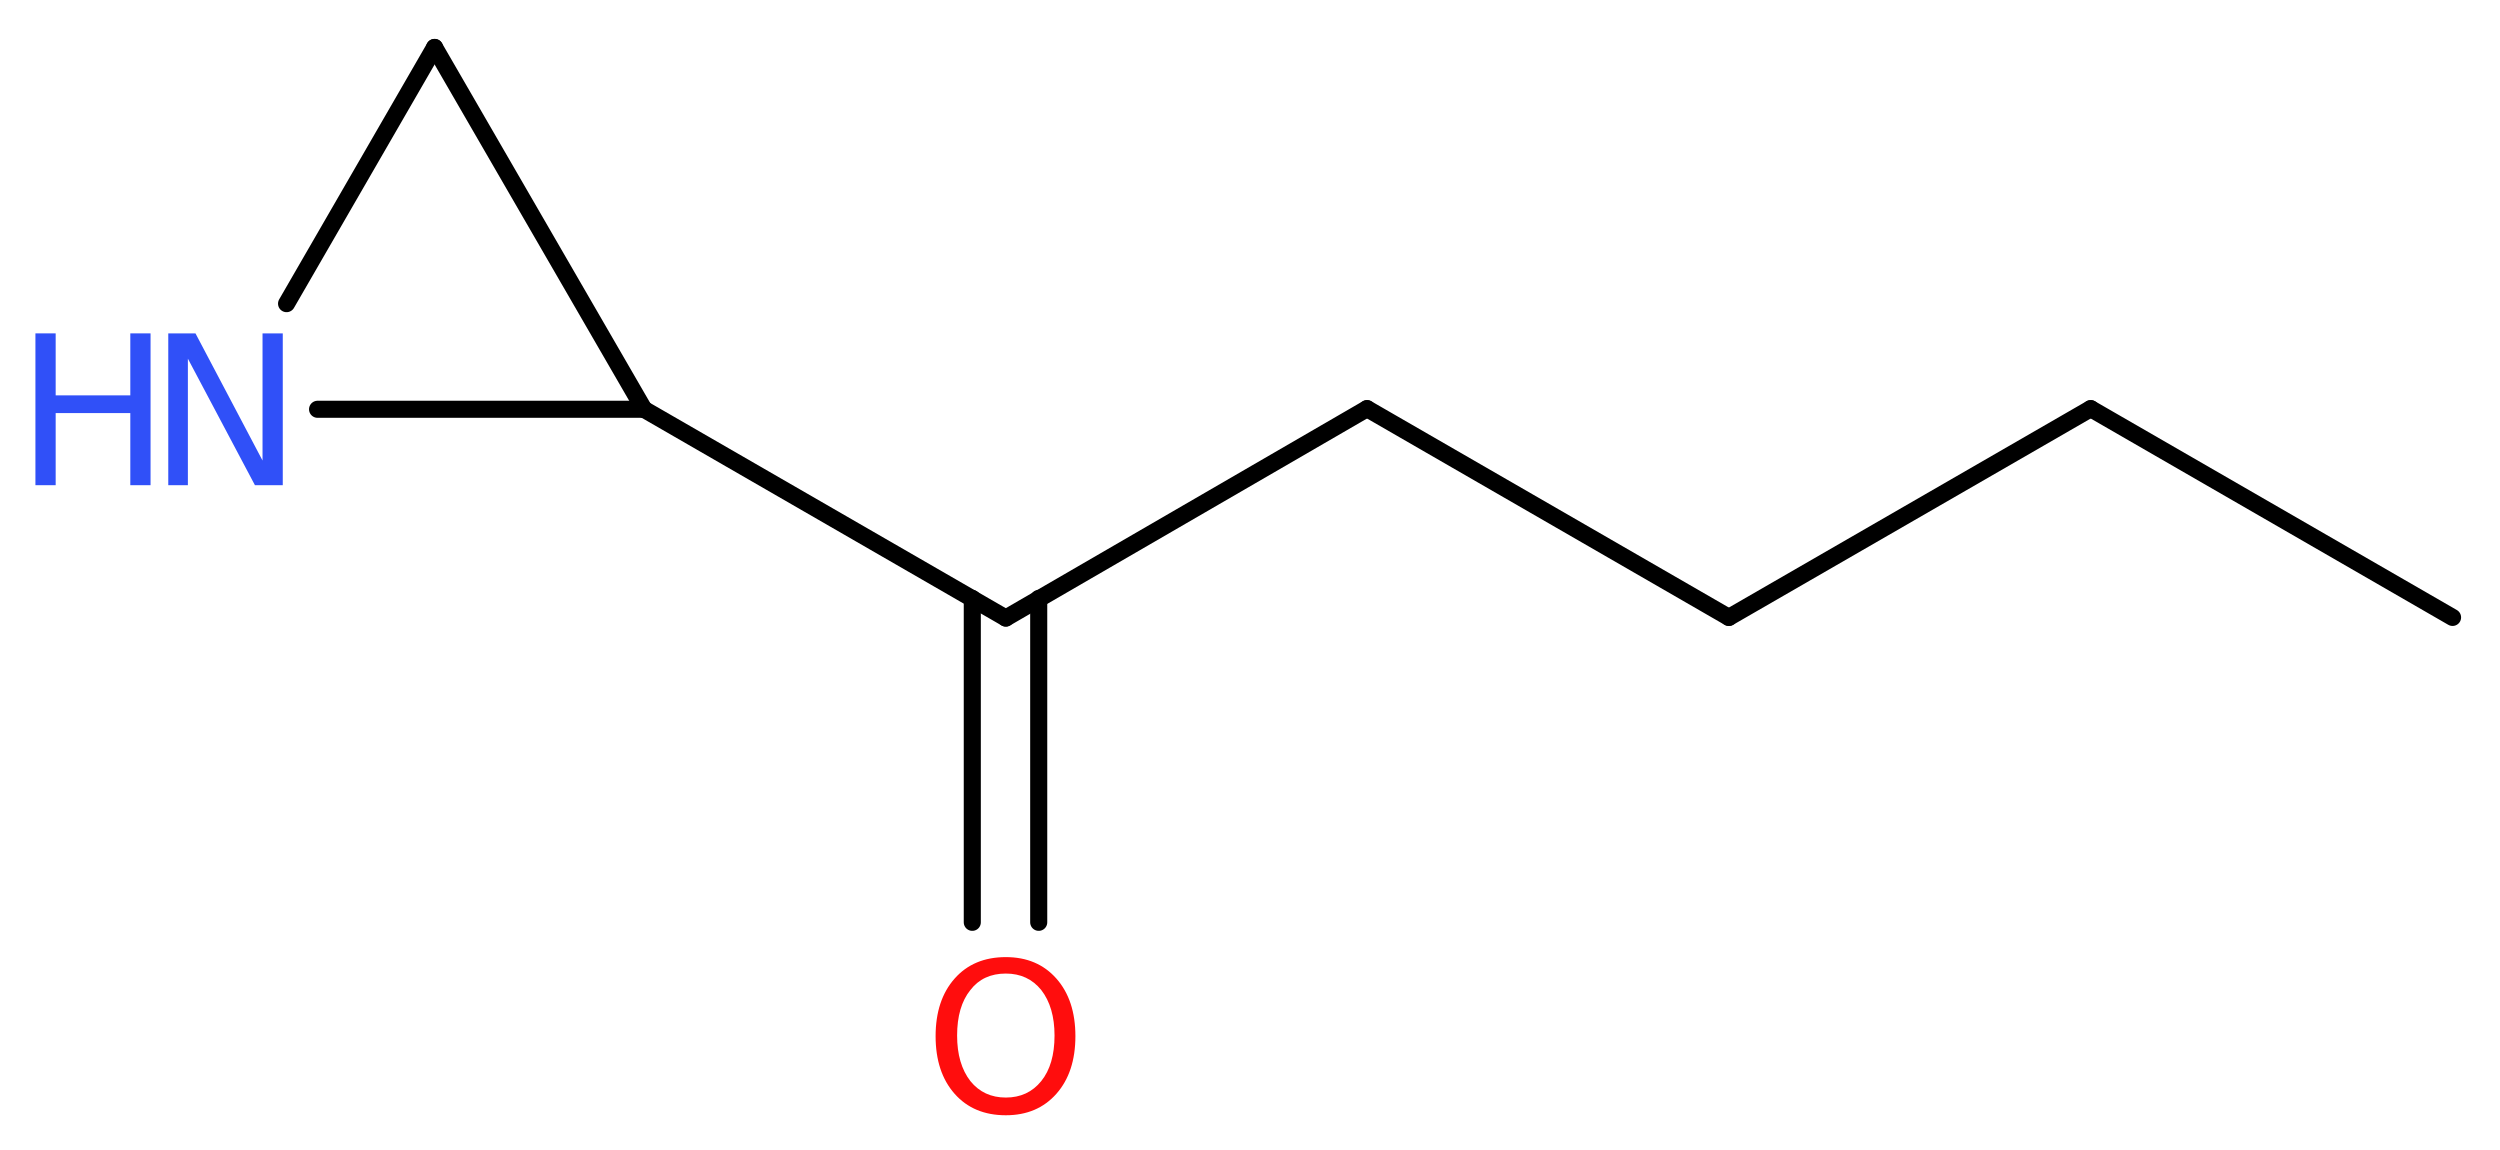 <?xml version='1.0' encoding='UTF-8'?>
<!DOCTYPE svg PUBLIC "-//W3C//DTD SVG 1.1//EN" "http://www.w3.org/Graphics/SVG/1.1/DTD/svg11.dtd">
<svg version='1.2' xmlns='http://www.w3.org/2000/svg' xmlns:xlink='http://www.w3.org/1999/xlink' width='39.52mm' height='18.18mm' viewBox='0 0 39.52 18.18'>
  <desc>Generated by the Chemistry Development Kit (http://github.com/cdk)</desc>
  <g stroke-linecap='round' stroke-linejoin='round' stroke='#000000' stroke-width='.27' fill='#3050F8'>
    <rect x='.0' y='.0' width='40.0' height='19.0' fill='#FFFFFF' stroke='none'/>
    <g id='mol1' class='mol'>
      <line id='mol1bnd1' class='bond' x1='38.77' y1='9.76' x2='33.05' y2='6.46'/>
      <line id='mol1bnd2' class='bond' x1='33.05' y1='6.46' x2='27.33' y2='9.76'/>
      <line id='mol1bnd3' class='bond' x1='27.33' y1='9.76' x2='21.61' y2='6.46'/>
      <line id='mol1bnd4' class='bond' x1='21.61' y1='6.46' x2='15.9' y2='9.77'/>
      <g id='mol1bnd5' class='bond'>
        <line x1='16.42' y1='9.46' x2='16.42' y2='14.58'/>
        <line x1='15.37' y1='9.46' x2='15.37' y2='14.58'/>
      </g>
      <line id='mol1bnd6' class='bond' x1='15.9' y1='9.77' x2='10.18' y2='6.47'/>
      <line id='mol1bnd7' class='bond' x1='10.18' y1='6.47' x2='6.87' y2='.75'/>
      <line id='mol1bnd8' class='bond' x1='6.87' y1='.75' x2='4.53' y2='4.8'/>
      <line id='mol1bnd9' class='bond' x1='10.18' y1='6.47' x2='5.02' y2='6.47'/>
      <path id='mol1atm6' class='atom' d='M15.9 15.39q-.36 .0 -.56 .26q-.21 .26 -.21 .72q.0 .45 .21 .72q.21 .26 .56 .26q.35 .0 .56 -.26q.21 -.26 .21 -.72q.0 -.45 -.21 -.72q-.21 -.26 -.56 -.26zM15.9 15.13q.5 .0 .8 .34q.3 .34 .3 .91q.0 .57 -.3 .91q-.3 .34 -.8 .34q-.51 .0 -.81 -.34q-.3 -.34 -.3 -.91q.0 -.57 .3 -.91q.3 -.34 .81 -.34z' stroke='none' fill='#FF0D0D'/>
      <g id='mol1atm9' class='atom'>
        <path d='M2.66 5.27h.43l1.06 2.01v-2.01h.32v2.4h-.44l-1.06 -2.0v2.0h-.31v-2.4z' stroke='none'/>
        <path d='M.56 5.27h.32v.98h1.18v-.98h.32v2.4h-.32v-1.14h-1.18v1.14h-.32v-2.4z' stroke='none'/>
      </g>
    </g>
  </g>
</svg>
